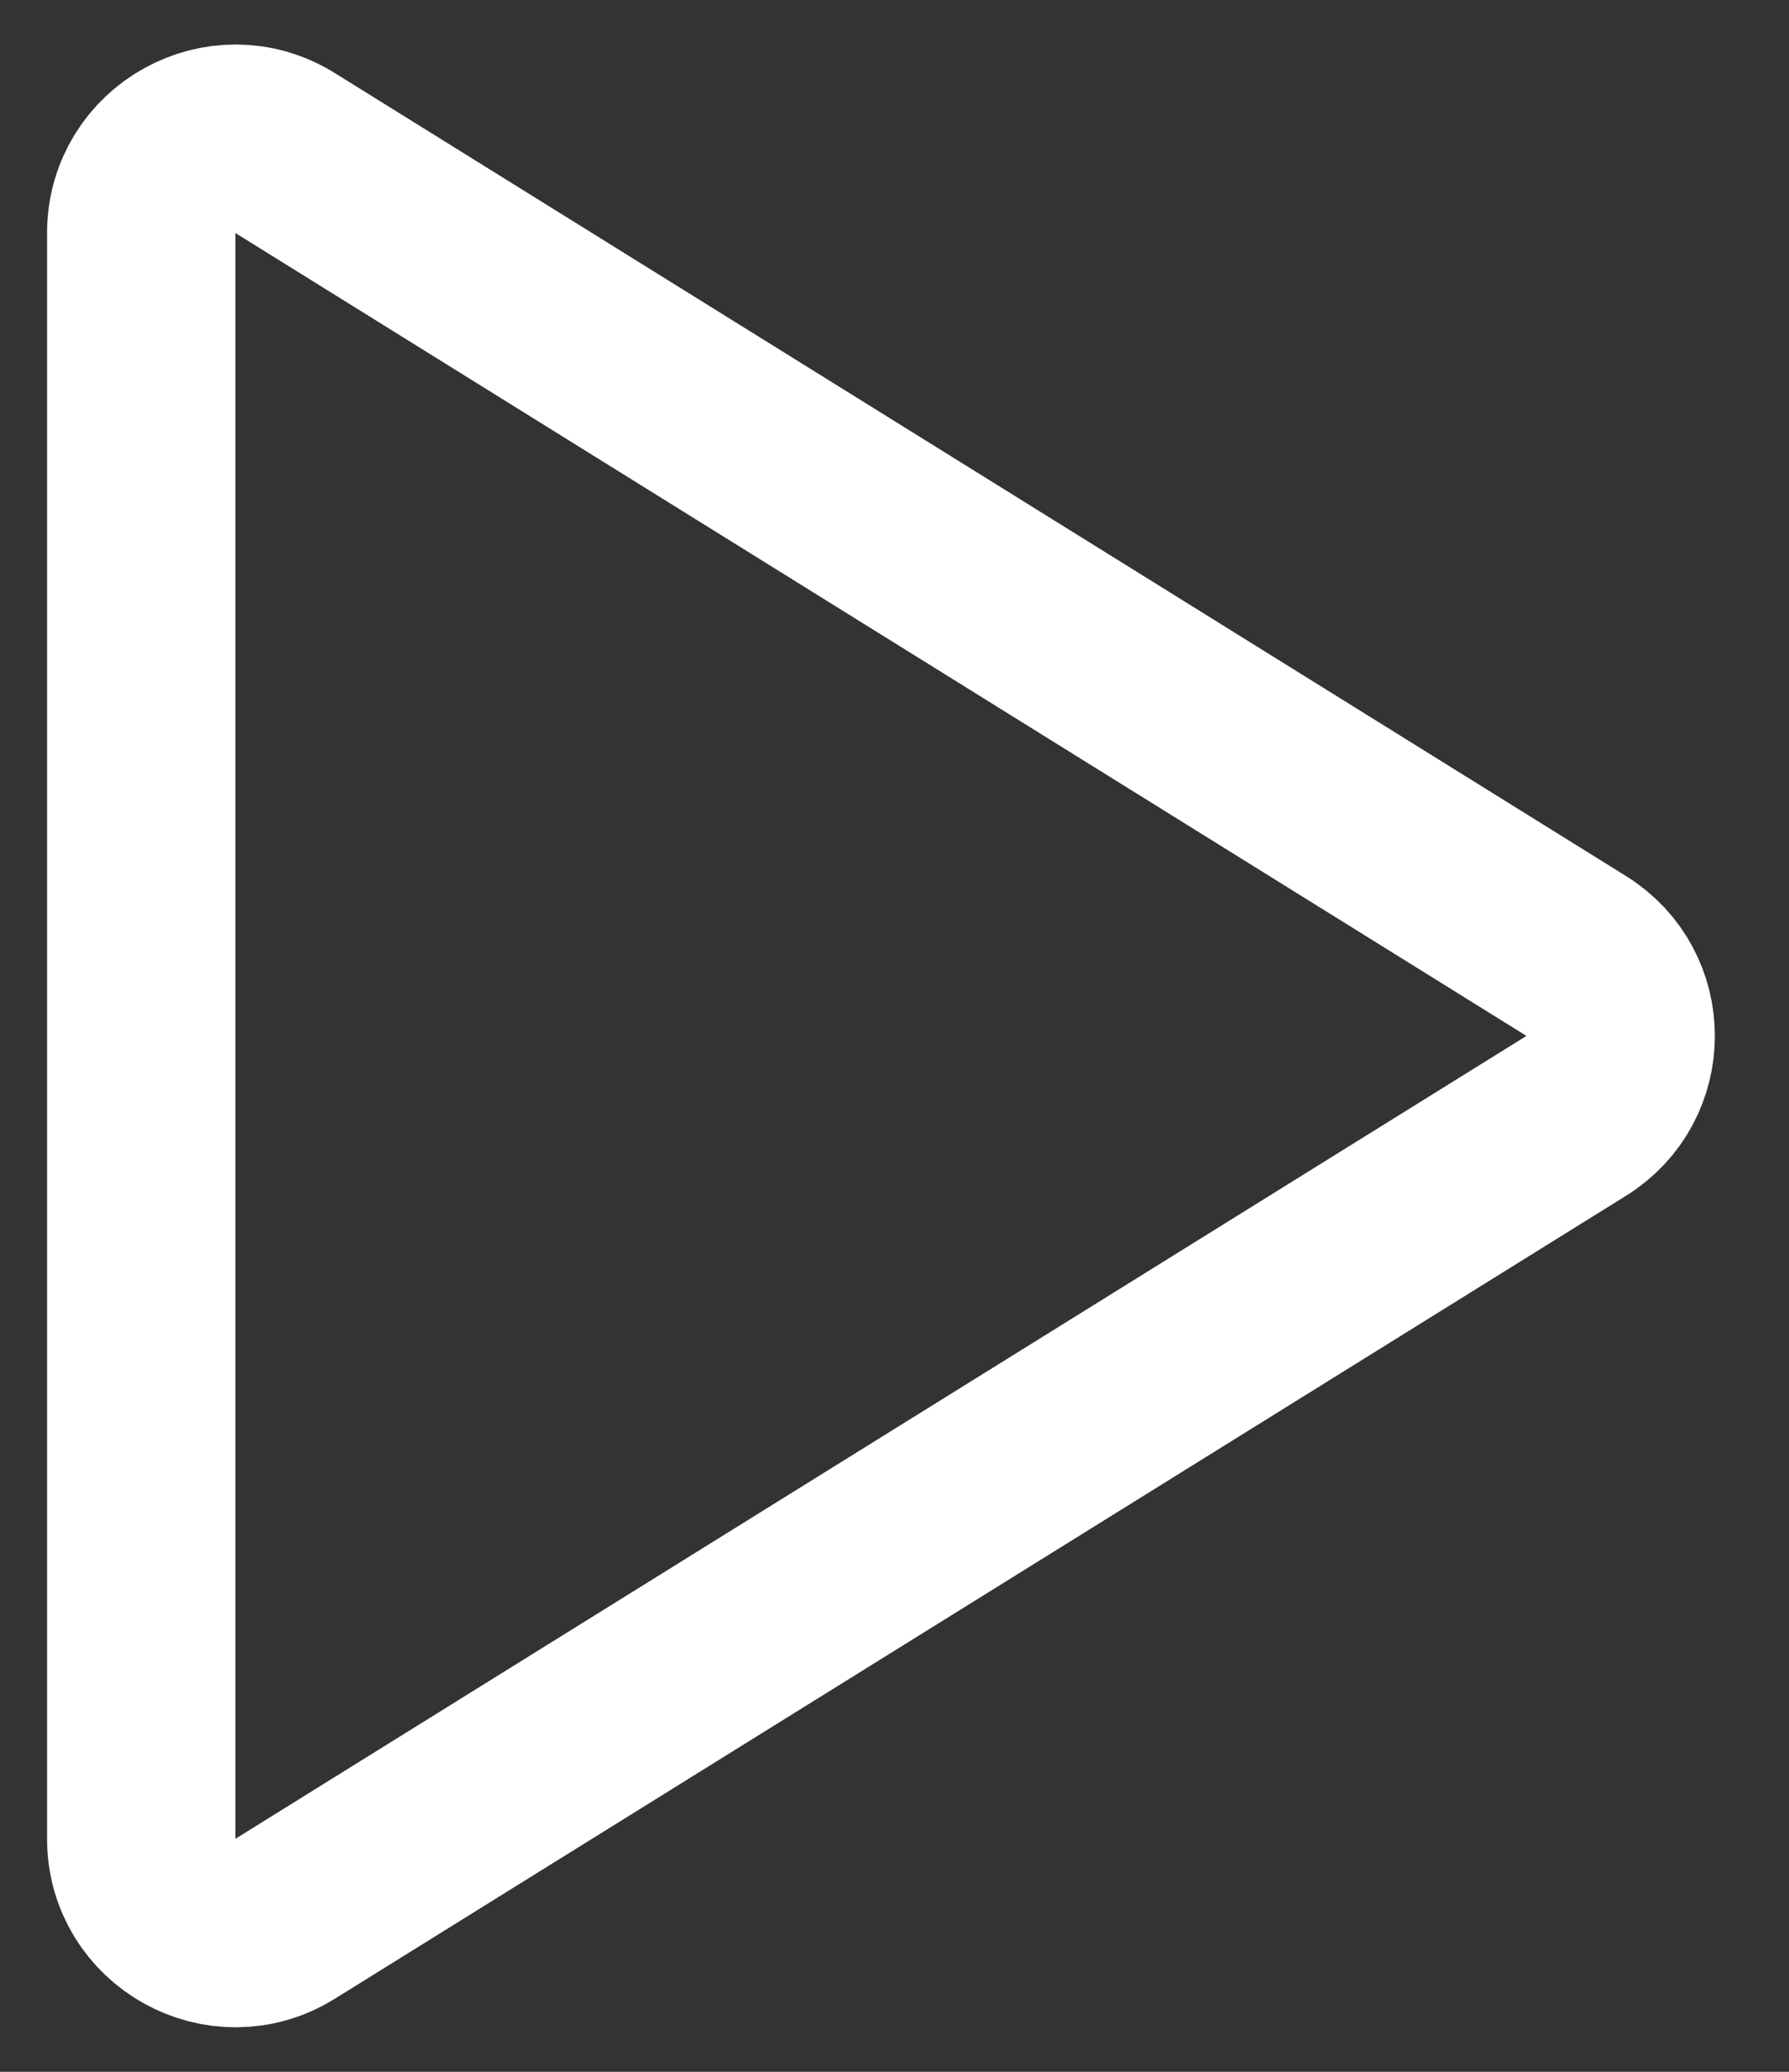 <svg width="19" height="22" viewBox="0 0 19 22" fill="none" xmlns="http://www.w3.org/2000/svg">
<rect x="0" y="0" width="19" height="22" fill="#333333" stroke="none"/>
<path d="M16.74 10.151C17.37 10.542 17.37 11.458 16.74 11.849L3.028 20.375C2.362 20.789 1.5 20.31 1.5 19.526L1.5 2.474C1.5 1.69 2.362 1.211 3.028 1.625L16.74 10.151Z" stroke="white" stroke-width="2"/>
</svg>
